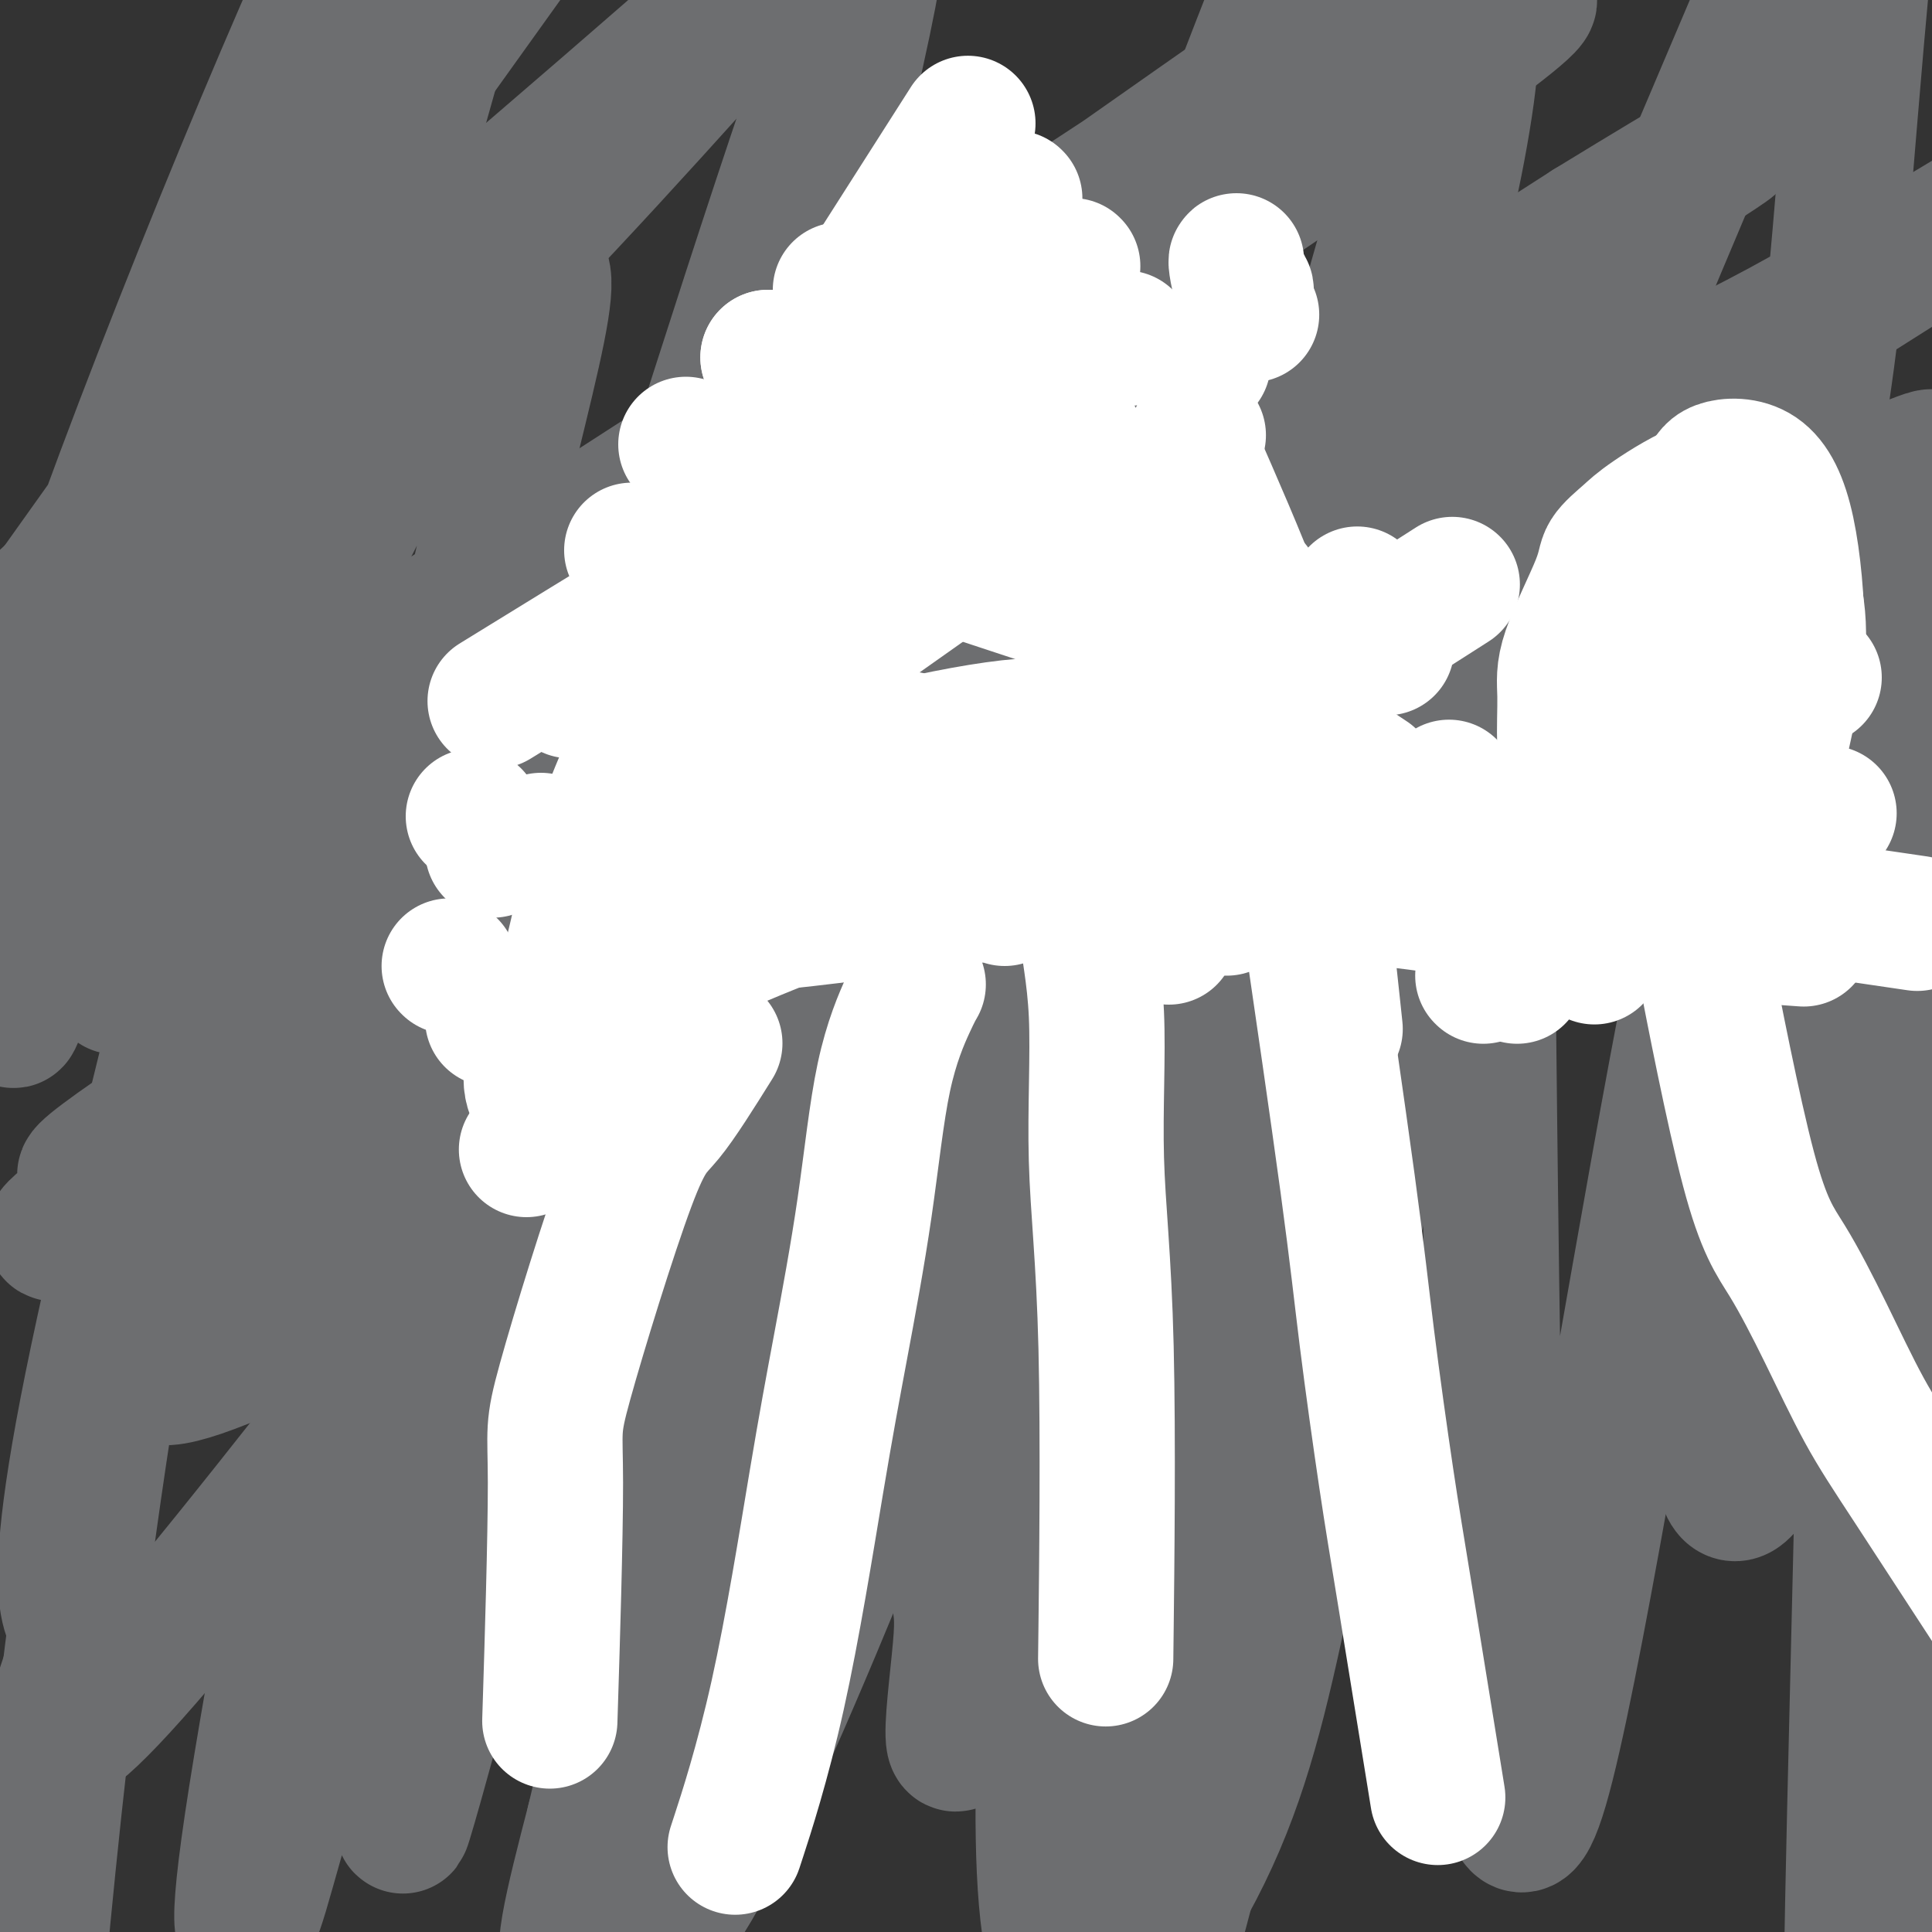 <svg viewBox='0 0 400 400' version='1.1' xmlns='http://www.w3.org/2000/svg' xmlns:xlink='http://www.w3.org/1999/xlink'><rect x="0" y="0" width="400" height="400" fill="#333333" stroke="none"/><g fill='none' stroke='#6D6E70' stroke-width='28' stroke-linecap='round' stroke-linejoin='round'><path d='M107,220c0.732,-1.101 1.464,-2.202 2,-3c0.536,-0.798 0.875,-1.292 1,-2c0.125,-0.708 0.036,-1.631 0,-2c-0.036,-0.369 -0.018,-0.185 0,0'/><path d='M35,184c5.680,-6.038 11.361,-12.075 51,-39c39.639,-26.925 113.238,-74.736 110,-57c-3.238,17.736 -83.312,101.021 -120,140c-36.688,38.979 -29.989,33.654 -32,37c-2.011,3.346 -12.732,15.364 -12,19c0.732,3.636 12.918,-1.110 34,-11c21.082,-9.890 51.061,-24.923 72,-37c20.939,-12.077 32.837,-21.197 89,-51c56.163,-29.803 156.590,-80.287 171,-89c14.410,-8.713 -57.197,24.347 -120,55c-62.803,30.653 -116.801,58.901 -148,76c-31.199,17.099 -39.600,23.050 -48,29'/><path d='M82,256c-15.547,9.602 -30.416,19.105 -23,15c7.416,-4.105 37.116,-21.820 59,-35c21.884,-13.180 35.953,-21.825 66,-40c30.047,-18.175 76.070,-45.881 99,-60c22.930,-14.119 22.765,-14.650 17,-11c-5.765,3.650 -17.129,11.483 -25,17c-7.871,5.517 -12.249,8.719 -14,10c-1.751,1.281 -0.876,0.640 0,0'/><path d='M55,268c144.480,-90.666 288.961,-181.332 342,-215c53.039,-33.668 14.637,-10.336 -6,2c-20.637,12.336 -23.509,13.678 -46,25c-22.491,11.322 -64.602,32.625 -94,47c-29.398,14.375 -46.082,21.821 -95,49c-48.918,27.179 -130.070,74.090 -143,79c-12.930,4.910 42.363,-32.179 118,-77c75.637,-44.821 171.618,-97.372 193,-108c21.382,-10.628 -31.835,20.668 -72,44c-40.165,23.332 -67.279,38.699 -93,53c-25.721,14.301 -50.048,27.534 -69,38c-18.952,10.466 -32.529,18.163 -49,27c-16.471,8.837 -35.838,18.812 -13,3c22.838,-15.812 87.879,-57.411 131,-84c43.121,-26.589 64.320,-38.168 89,-53c24.680,-14.832 52.840,-32.916 81,-51'/><path d='M329,47c50.691,-31.029 26.918,-14.603 -5,4c-31.918,18.603 -71.983,39.383 -101,54c-29.017,14.617 -46.988,23.071 -79,39c-32.012,15.929 -78.066,39.333 -101,51c-22.934,11.667 -22.749,11.599 -12,4c10.749,-7.599 32.063,-22.727 80,-53c47.937,-30.273 122.498,-75.689 134,-84c11.502,-8.311 -40.056,20.483 -74,39c-33.944,18.517 -50.274,26.757 -69,37c-18.726,10.243 -39.847,22.488 -55,31c-15.153,8.512 -24.336,13.290 -29,16c-4.664,2.710 -4.807,3.351 -3,1c1.807,-2.351 5.563,-7.694 20,-18c14.437,-10.306 39.553,-25.574 63,-40c23.447,-14.426 45.223,-28.011 92,-56c46.777,-27.989 118.555,-70.382 126,-72c7.445,-1.618 -49.444,37.538 -97,69c-47.556,31.462 -85.778,55.231 -124,79'/><path d='M95,148c-23.158,14.893 -19.055,12.626 -31,19c-11.945,6.374 -39.940,21.389 8,-15c47.940,-36.389 171.813,-124.181 230,-164c58.187,-39.819 50.687,-31.663 -16,13c-66.687,44.663 -192.559,125.835 -245,159c-52.441,33.165 -31.449,18.324 -27,16c4.449,-2.324 -7.644,7.868 -3,-3c4.644,-10.868 26.024,-42.798 44,-65c17.976,-22.202 32.549,-34.676 54,-57c21.451,-22.324 49.781,-54.498 61,-67c11.219,-12.502 5.327,-5.330 -21,18c-26.327,23.330 -73.088,62.820 -104,90c-30.912,27.180 -45.975,42.052 -52,48c-6.025,5.948 -3.013,2.974 0,0'/><path d='M6,130c73.407,-103.040 146.814,-206.079 175,-243c28.186,-36.921 11.151,-7.722 -12,17c-23.151,24.722 -52.419,44.968 -85,103c-32.581,58.032 -68.477,153.851 -83,188c-14.523,34.149 -7.675,6.627 3,-28c10.675,-34.627 25.176,-76.357 43,-118c17.824,-41.643 38.972,-83.197 45,-98c6.028,-14.803 -3.065,-2.856 -22,39c-18.935,41.856 -47.712,113.621 -60,153c-12.288,39.379 -8.085,46.372 -7,54c1.085,7.628 -0.946,15.890 0,14c0.946,-1.890 4.870,-13.932 5,-22c0.130,-8.068 -3.534,-12.162 11,-49c14.534,-36.838 47.267,-106.419 80,-176'/><path d='M99,-36c12.968,-26.349 5.390,-4.221 -15,69c-20.390,73.221 -53.590,197.535 -65,254c-11.410,56.465 -1.030,45.083 -3,54c-1.970,8.917 -16.290,38.134 17,-1c33.290,-39.134 114.189,-146.620 160,-204c45.811,-57.380 56.533,-64.654 54,-50c-2.533,14.654 -18.322,51.238 -41,103c-22.678,51.762 -52.245,118.703 -66,163c-13.755,44.297 -11.697,65.949 5,36c16.697,-29.949 48.033,-111.499 66,-158c17.967,-46.501 22.566,-57.952 29,-74c6.434,-16.048 14.704,-36.693 20,-51c5.296,-14.307 7.618,-22.275 8,-20c0.382,2.275 -1.177,14.793 -6,34c-4.823,19.207 -12.912,45.104 -21,71'/><path d='M241,190c-6.632,23.569 -12.712,46.991 -18,89c-5.288,42.009 -9.784,102.603 -5,124c4.784,21.397 18.847,3.595 28,-13c9.153,-16.595 13.398,-31.982 18,-53c4.602,-21.018 9.563,-47.666 13,-68c3.437,-20.334 5.349,-34.353 10,-69c4.651,-34.647 12.040,-89.923 16,-94c3.960,-4.077 4.492,43.046 5,90c0.508,46.954 0.993,93.740 2,131c1.007,37.260 2.535,64.994 9,43c6.465,-21.994 17.868,-93.715 28,-148c10.132,-54.285 18.994,-91.134 24,-108c5.006,-16.866 6.156,-13.747 9,-17c2.844,-3.253 7.381,-12.876 8,43c0.619,55.876 -2.680,177.250 -4,235c-1.320,57.750 -0.660,51.875 0,46'/><path d='M384,421c-0.449,45.659 0.428,19.305 6,-46c5.572,-65.305 15.837,-169.561 21,-216c5.163,-46.439 5.223,-35.060 9,-44c3.777,-8.940 11.269,-38.200 -2,11c-13.269,49.200 -47.301,176.859 -58,183c-10.699,6.141 1.936,-109.237 9,-167c7.064,-57.763 8.558,-57.911 11,-83c2.442,-25.089 5.833,-75.119 10,-104c4.167,-28.881 9.111,-36.613 -3,-7c-12.111,29.613 -41.278,96.570 -58,138c-16.722,41.430 -20.998,57.332 -34,109c-13.002,51.668 -34.731,139.103 -46,183c-11.269,43.897 -12.077,44.256 -13,41c-0.923,-3.256 -1.962,-10.128 -3,-17'/><path d='M233,402c9.135,-63.254 33.471,-212.890 46,-282c12.529,-69.110 13.250,-57.695 16,-63c2.750,-5.305 7.528,-27.329 9,-40c1.472,-12.671 -0.360,-15.989 -6,-1c-5.640,14.989 -15.086,48.285 -34,117c-18.914,68.715 -47.296,172.850 -59,210c-11.704,37.150 -6.730,7.315 -6,-4c0.730,-11.315 -2.786,-4.108 1,-35c3.786,-30.892 14.872,-99.881 28,-160c13.128,-60.119 28.298,-111.368 38,-142c9.702,-30.632 13.937,-40.648 8,-26c-5.937,14.648 -22.047,53.961 -43,114c-20.953,60.039 -46.750,140.804 -60,185c-13.250,44.196 -13.952,51.822 -22,71c-8.048,19.178 -23.442,49.908 -29,57c-5.558,7.092 -1.279,-9.454 3,-26'/><path d='M123,377c15.793,-66.988 53.775,-221.457 69,-285c15.225,-63.543 7.691,-36.160 7,-33c-0.691,3.160 5.460,-17.902 -11,23c-16.460,40.902 -55.530,143.768 -71,183c-15.470,39.232 -7.339,14.831 -15,45c-7.661,30.169 -31.115,114.907 -10,34c21.115,-80.907 86.800,-327.460 89,-352c2.200,-24.540 -59.085,172.933 -91,278c-31.915,105.067 -34.462,117.729 -37,125c-2.538,7.271 -5.068,9.150 0,-23c5.068,-32.150 17.734,-98.329 26,-143c8.266,-44.671 12.133,-67.836 16,-91'/><path d='M95,138c12.704,-58.456 23.463,-87.597 14,-82c-9.463,5.597 -39.149,45.931 -60,112c-20.851,66.069 -32.867,157.874 -39,218c-6.133,60.126 -6.382,88.572 -7,113c-0.618,24.428 -1.605,44.836 -2,53c-0.395,8.164 -0.197,4.082 0,0'/></g>
<g fill='none' stroke='#FFFFFF' stroke-width='28' stroke-linecap='round' stroke-linejoin='round'><path d='M188,153c8.250,4.286 16.500,8.571 23,11c6.500,2.429 11.250,3.000 18,4c6.750,1.000 15.500,2.429 19,3c3.500,0.571 1.750,0.286 0,0'/><path d='M205,166c0.000,0.000 0.100,0.100 0.1,0.1'/><path d='M210,157c0.000,0.000 0.100,0.100 0.1,0.1'/><path d='M164,161c1.510,-0.114 3.020,-0.228 8,0c4.980,0.228 13.429,0.799 21,1c7.571,0.201 14.263,0.032 22,-1c7.737,-1.032 16.517,-2.926 22,-4c5.483,-1.074 7.668,-1.328 19,-8c11.332,-6.672 31.809,-19.764 40,-25c8.191,-5.236 4.095,-2.618 0,0'/><path d='M142,169c12.843,4.330 25.687,8.660 38,11c12.313,2.340 24.096,2.691 36,3c11.904,0.309 23.930,0.577 36,1c12.070,0.423 24.184,1.000 34,2c9.816,1.000 17.335,2.423 33,4c15.665,1.577 39.476,3.308 49,4c9.524,0.692 4.762,0.346 0,0'/><path d='M155,170c47.393,1.845 94.786,3.690 120,5c25.214,1.310 28.250,2.083 47,5c18.750,2.917 53.214,7.976 67,10c13.786,2.024 6.893,1.012 0,0'/><path d='M128,198c4.184,-1.841 8.368,-3.682 16,-5c7.632,-1.318 18.714,-2.113 33,-4c14.286,-1.887 31.778,-4.867 48,-7c16.222,-2.133 31.175,-3.421 58,-6c26.825,-2.579 65.521,-6.451 81,-8c15.479,-1.549 7.739,-0.774 0,0'/><path d='M142,186c1.339,0.423 2.678,0.847 6,1c3.322,0.153 8.627,0.037 16,0c7.373,-0.037 16.816,0.007 30,-1c13.184,-1.007 30.111,-3.064 45,-5c14.889,-1.936 27.739,-3.752 53,-6c25.261,-2.248 62.932,-4.928 78,-6c15.068,-1.072 7.534,-0.536 0,0'/><path d='M147,197c12.566,-5.319 25.132,-10.638 35,-13c9.868,-2.362 17.037,-1.767 22,-2c4.963,-0.233 7.721,-1.293 24,-3c16.279,-1.707 46.080,-4.059 58,-5c11.920,-0.941 5.960,-0.470 0,0'/><path d='M148,216c-3.701,5.922 -7.402,11.844 -10,15c-2.598,3.156 -4.094,3.547 -8,14c-3.906,10.453 -10.222,30.967 -13,41c-2.778,10.033 -2.017,9.586 -2,21c0.017,11.414 -0.709,34.690 -1,44c-0.291,9.310 -0.145,4.655 0,0'/><path d='M272,196c-0.699,-4.781 -1.397,-9.561 0,0c1.397,9.561 4.890,33.465 7,49c2.110,15.535 2.836,22.701 4,32c1.164,9.299 2.766,20.730 4,29c1.234,8.270 2.102,13.381 4,25c1.898,11.619 4.828,29.748 6,37c1.172,7.252 0.586,3.626 0,0'/><path d='M353,200c-0.828,-4.273 -1.655,-8.546 0,0c1.655,8.546 5.793,29.910 9,42c3.207,12.090 5.482,14.907 8,19c2.518,4.093 5.280,9.461 8,15c2.720,5.539 5.399,11.247 8,16c2.601,4.753 5.123,8.549 10,16c4.877,7.451 12.108,18.557 15,23c2.892,4.443 1.446,2.221 0,0'/><path d='M227,186c-1.088,1.215 -2.176,2.430 -2,6c0.176,3.570 1.616,9.495 2,18c0.384,8.505 -0.289,19.589 0,30c0.289,10.411 1.539,20.149 2,39c0.461,18.851 0.132,46.815 0,58c-0.132,11.185 -0.066,5.593 0,0'/><path d='M190,204c0.098,-0.165 0.197,-0.330 0,0c-0.197,0.330 -0.689,1.154 -2,4c-1.311,2.846 -3.442,7.714 -5,15c-1.558,7.286 -2.545,16.989 -4,27c-1.455,10.011 -3.379,20.329 -5,29c-1.621,8.671 -2.940,15.695 -5,28c-2.060,12.305 -4.862,29.890 -8,44c-3.138,14.110 -6.611,24.746 -8,29c-1.389,4.254 -0.695,2.127 0,0'/><path d='M325,160c0.118,0.422 0.235,0.843 0,0c-0.235,-0.843 -0.823,-2.952 -1,-6c-0.177,-3.048 0.056,-7.036 0,-10c-0.056,-2.964 -0.402,-4.905 1,-9c1.402,-4.095 4.550,-10.345 6,-14c1.450,-3.655 1.200,-4.713 2,-6c0.800,-1.287 2.649,-2.801 4,-4c1.351,-1.199 2.203,-2.083 5,-4c2.797,-1.917 7.538,-4.868 11,-6c3.462,-1.132 5.645,-0.444 7,0c1.355,0.444 1.881,0.644 2,0c0.119,-0.644 -0.168,-2.131 2,2c2.168,4.131 6.791,13.880 8,23c1.209,9.120 -0.997,17.609 -2,22c-1.003,4.391 -0.805,4.682 -2,7c-1.195,2.318 -3.783,6.663 -5,9c-1.217,2.337 -1.062,2.668 -1,3c0.062,0.332 0.031,0.666 0,1'/><path d='M362,168c-1.244,3.333 -0.356,1.667 0,1c0.356,-0.667 0.178,-0.333 0,0'/><path d='M335,148c-0.142,-4.488 -0.283,-8.977 0,-13c0.283,-4.023 0.991,-7.582 2,-11c1.009,-3.418 2.320,-6.695 4,-10c1.680,-3.305 3.731,-6.638 6,-9c2.269,-2.362 4.757,-3.753 6,-5c1.243,-1.247 1.243,-2.348 3,-3c1.757,-0.652 5.272,-0.853 8,1c2.728,1.853 4.668,5.760 6,12c1.332,6.240 2.055,14.812 2,21c-0.055,6.188 -0.890,9.993 -2,14c-1.110,4.007 -2.497,8.215 -4,11c-1.503,2.785 -3.123,4.146 -4,5c-0.877,0.854 -1.013,1.199 -2,1c-0.987,-0.199 -2.826,-0.944 -4,-1c-1.174,-0.056 -1.683,0.577 -5,-6c-3.317,-6.577 -9.441,-20.363 -11,-27c-1.559,-6.637 1.447,-6.127 3,-6c1.553,0.127 1.653,-0.131 2,0c0.347,0.131 0.939,0.651 2,1c1.061,0.349 2.589,0.528 4,3c1.411,2.472 2.706,7.236 4,12'/><path d='M355,138c0.706,3.155 0.471,5.042 0,8c-0.471,2.958 -1.179,6.987 -2,9c-0.821,2.013 -1.756,2.012 -2,2c-0.244,-0.012 0.204,-0.033 0,0c-0.204,0.033 -1.061,0.122 -1,-1c0.061,-1.122 1.040,-3.454 1,-6c-0.040,-2.546 -1.099,-5.305 1,-4c2.099,1.305 7.356,6.673 9,9c1.644,2.327 -0.324,1.612 -1,2c-0.676,0.388 -0.060,1.880 -1,2c-0.940,0.120 -3.438,-1.133 -4,-5c-0.562,-3.867 0.810,-10.349 5,-13c4.190,-2.651 11.197,-1.472 14,-1c2.803,0.472 1.401,0.236 0,0'/><path d='M144,155c0.202,0.323 0.403,0.647 0,0c-0.403,-0.647 -1.411,-2.263 -2,-3c-0.589,-0.737 -0.758,-0.593 -1,-2c-0.242,-1.407 -0.557,-4.363 1,-9c1.557,-4.637 4.984,-10.954 8,-15c3.016,-4.046 5.620,-5.820 15,-17c9.380,-11.180 25.537,-31.766 32,-40c6.463,-8.234 3.231,-4.117 0,0'/><path d='M129,170c12.935,-10.756 25.869,-21.512 34,-28c8.131,-6.488 11.458,-8.708 19,-14c7.542,-5.292 19.298,-13.655 24,-17c4.702,-3.345 2.351,-1.673 0,0'/><path d='M162,165c4.585,-2.734 9.171,-5.467 17,-8c7.829,-2.533 18.903,-4.864 27,-6c8.097,-1.136 13.219,-1.075 23,0c9.781,1.075 24.223,3.164 30,4c5.777,0.836 2.888,0.418 0,0'/><path d='M196,117c12.833,4.285 25.665,8.571 34,11c8.335,2.429 12.172,3.002 15,4c2.828,0.998 4.646,2.423 9,4c4.354,1.577 11.244,3.308 14,4c2.756,0.692 1.378,0.346 0,0'/><path d='M214,92c3.115,5.327 6.230,10.654 11,17c4.770,6.346 11.196,13.711 17,20c5.804,6.289 10.986,11.501 20,20c9.014,8.499 21.861,20.285 27,25c5.139,4.715 2.569,2.357 0,0'/><path d='M227,102c2.946,4.968 5.891,9.935 9,15c3.109,5.065 6.380,10.227 10,15c3.620,4.773 7.589,9.156 11,12c3.411,2.844 6.265,4.150 11,7c4.735,2.850 11.353,7.243 14,9c2.647,1.757 1.324,0.879 0,0'/><path d='M247,94c4.678,10.681 9.356,21.362 13,31c3.644,9.638 6.255,18.233 8,25c1.745,6.767 2.624,11.707 4,23c1.376,11.293 3.250,28.941 4,36c0.750,7.059 0.375,3.530 0,0'/><path d='M215,107c-13.054,3.351 -26.107,6.702 -34,8c-7.893,1.298 -10.625,0.542 -19,0c-8.375,-0.542 -22.393,-0.869 -28,-1c-5.607,-0.131 -2.804,-0.065 0,0'/><path d='M193,97c-12.804,5.548 -25.607,11.095 -34,15c-8.393,3.905 -12.375,6.167 -22,12c-9.625,5.833 -24.893,15.238 -31,19c-6.107,3.762 -3.054,1.881 0,0'/><path d='M155,132c-16.444,28.911 -32.889,57.822 -40,74c-7.111,16.178 -4.889,19.622 -4,21c0.889,1.378 0.444,0.689 0,0'/><path d='M144,131c-0.592,1.394 -1.184,2.787 -3,6c-1.816,3.213 -4.858,8.245 -7,13c-2.142,4.755 -3.386,9.233 -5,14c-1.614,4.767 -3.598,9.824 -5,13c-1.402,3.176 -2.224,4.470 -2,11c0.224,6.530 1.492,18.294 2,23c0.508,4.706 0.254,2.353 0,0'/><path d='M130,159c-2.768,6.619 -5.536,13.238 -7,18c-1.464,4.762 -1.625,7.667 -3,14c-1.375,6.333 -3.964,16.095 -5,20c-1.036,3.905 -0.518,1.952 0,0'/><path d='M135,138c2.179,-6.667 4.357,-13.333 5,-16c0.643,-2.667 -0.250,-1.333 11,-19c11.250,-17.667 34.643,-54.333 44,-69c9.357,-14.667 4.679,-7.333 0,0'/><path d='M162,86c18.889,9.444 37.778,18.889 55,25c17.222,6.111 32.778,8.889 39,10c6.222,1.111 3.111,0.556 0,0'/><path d='M205,62c-2.289,-3.667 -4.578,-7.333 3,5c7.578,12.333 25.022,40.667 32,52c6.978,11.333 3.489,5.667 0,0'/><path d='M259,65c0.119,0.135 0.238,0.271 0,0c-0.238,-0.271 -0.834,-0.948 -1,-2c-0.166,-1.052 0.099,-2.478 0,-3c-0.099,-0.522 -0.563,-0.140 -1,-1c-0.437,-0.860 -0.849,-2.962 -1,-4c-0.151,-1.038 -0.043,-1.011 0,-1c0.043,0.011 0.022,0.005 0,0'/><path d='M249,75c0.000,0.000 0.100,0.100 0.1,0.1'/><path d='M233,70c0.000,0.000 0.100,0.100 0.1,0.1'/><path d='M222,55c0.000,0.000 0.100,0.100 0.1,0.1'/><path d='M210,41c0.000,0.000 0.100,0.100 0.1,0.1'/><path d='M209,41c0.000,0.000 0.100,0.100 0.1,0.1'/><path d='M197,50c0.000,0.000 0.000,0.000 0,0c0.000,0.000 0.000,0.000 0,0'/><path d='M159,74c0.000,0.000 0.100,0.100 0.1,0.1'/><path d='M159,74c0.000,0.000 0.000,0.000 0,0c0.000,0.000 0.000,0.000 0,0'/><path d='M144,96c0.000,0.000 0.000,0.000 0,0c0.000,0.000 0.000,0.000 0,0'/><path d='M118,143c0.000,0.000 0.000,0.000 0,0c0.000,0.000 0.000,0.000 0,0'/><path d='M102,176c0.000,0.000 0.000,0.000 0,0c0.000,0.000 0.000,0.000 0,0'/><path d='M98,169c0.000,0.000 0.000,0.000 0,0c0.000,0.000 0.000,0.000 0,0'/><path d='M142,92c0.000,0.000 0.000,0.000 0,0c0.000,0.000 0.000,0.000 0,0'/><path d='M174,60c0.000,0.000 0.100,0.100 0.1,0.1'/><path d='M142,108c0.000,0.000 0.000,0.000 0,0c0.000,0.000 0.000,0.000 0,0'/><path d='M112,174c0.000,0.000 0.000,0.000 0,0c0.000,0.000 0.000,0.000 0,0'/><path d='M191,61c0.000,0.000 0.000,0.000 0,0c0.000,0.000 0.000,0.000 0,0c0.000,-0.000 0.000,0.000 0,0'/><path d='M203,53c0.000,0.000 0.000,0.000 0,0c0.000,0.000 0.000,0.000 0,0'/><path d='M248,90c0.000,0.000 0.100,0.100 0.1,0.1'/><path d='M270,134c0.000,0.000 0.000,0.000 0,0c0.000,0.000 0.000,0.000 0,0'/><path d='M287,134c0.000,0.000 0.100,0.100 0.1,0.1'/><path d='M281,123c0.000,0.000 0.100,0.100 0.1,0.1'/><path d='M300,163c0.000,0.000 0.100,0.100 0.1,0.1'/><path d='M298,171c0.000,0.000 0.000,0.000 0,0c0.000,0.000 0.000,0.000 0,0'/><path d='M307,202c0.000,0.000 0.100,0.100 0.1,0.1'/><path d='M330,198c0.000,0.000 0.100,0.100 0.1,0.1'/><path d='M314,202c0.000,0.000 0.100,0.100 0.1,0.1'/><path d='M274,180c0.000,0.000 0.000,0.000 0,0c0.000,0.000 0.000,0.000 0,0'/><path d='M254,188c0.000,0.000 0.000,0.000 0,0c0.000,0.000 0.000,0.000 0,0c0.000,0.000 0.000,0.000 0,0'/><path d='M242,194c0.000,0.000 0.000,0.000 0,0c0.000,0.000 0.000,0.000 0,0'/><path d='M228,193c0.000,0.000 0.100,0.100 0.1,0.1'/><path d='M208,186c0.000,0.000 0.000,0.000 0,0c0.000,0.000 0.000,0.000 0,0'/><path d='M175,176c0.000,0.000 0.000,0.000 0,0c0.000,0.000 0.000,0.000 0,0c0.000,0.000 0.000,0.000 0,0'/><path d='M162,188c0.000,0.000 0.000,0.000 0,0c0.000,0.000 0.000,0.000 0,0'/><path d='M162,189c0.000,0.000 0.000,0.000 0,0c0.000,0.000 0.000,0.000 0,0c0.000,0.000 0.000,0.000 0,0'/><path d='M161,190c0.000,0.000 0.000,0.000 0,0c0.000,0.000 0.000,0.000 0,0c0.000,0.000 0.000,0.000 0,0'/><path d='M134,193c0.000,0.000 0.000,0.000 0,0c0.000,0.000 0.000,0.000 0,0'/><path d='M93,200c0.000,0.000 0.100,0.100 0.1,0.1'/><path d='M102,211c0.000,0.000 0.000,0.000 0,0c0.000,0.000 0.000,0.000 0,0c0.000,0.000 0.000,0.000 0,0'/><path d='M109,238c0.000,0.000 0.000,0.000 0,0c0.000,0.000 0.000,0.000 0,0'/><path d='M124,242c0.000,0.000 0.000,0.000 0,0c0.000,0.000 0.000,0.000 0,0c-0.000,0.000 0.000,0.000 0,0'/><path d='M127,186c0.000,0.000 0.000,0.000 0,0c0.000,0.000 0.000,0.000 0,0'/></g>
</svg>